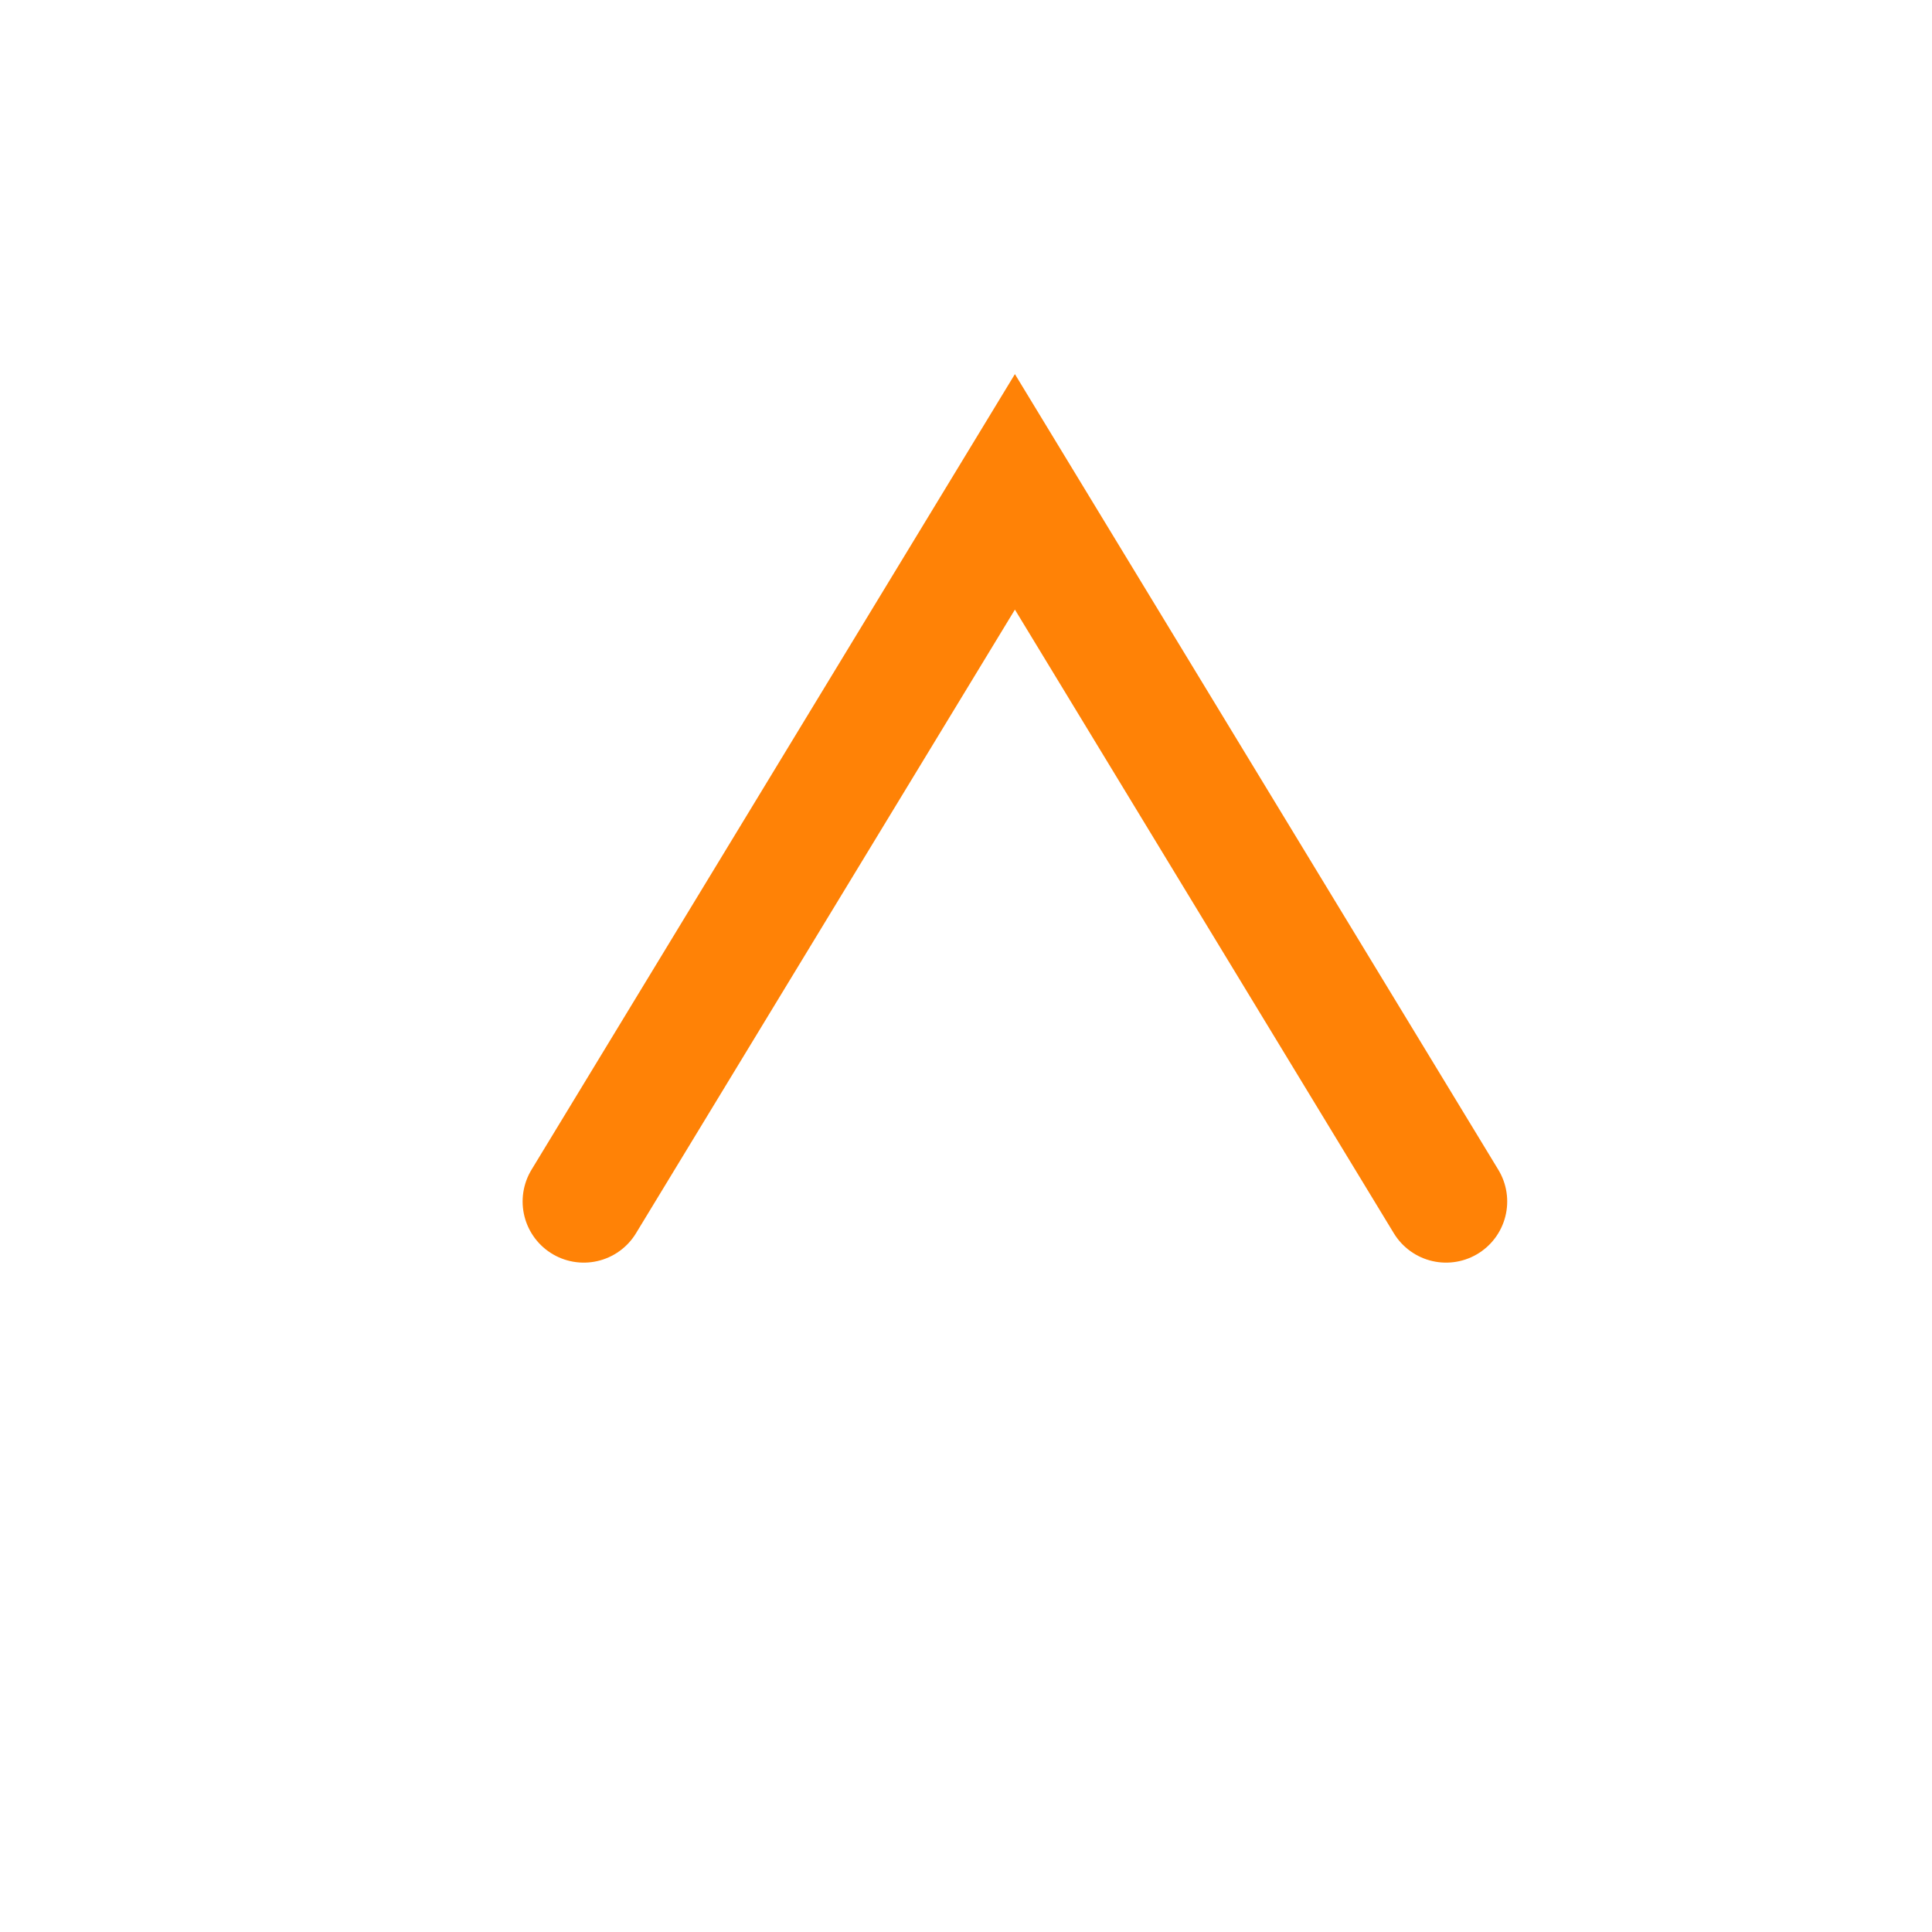 <svg xmlns="http://www.w3.org/2000/svg" xmlns:xlink="http://www.w3.org/1999/xlink" width="79" height="79" viewBox="0 0 79 79">
  <defs>
    <filter id="パス_469" x="0" y="0" width="79" height="79" filterUnits="userSpaceOnUse">
      <feOffset dx="-2" dy="2" input="SourceAlpha"/>
      <feGaussianBlur stdDeviation="1.5" result="blur"/>
      <feFlood flood-opacity="0.502"/>
      <feComposite operator="in" in2="blur"/>
      <feComposite in="SourceGraphic"/>
    </filter>
  </defs>
  <g id="ボタン" transform="translate(6.5 2.5)">
    <g transform="matrix(1, 0, 0, 1, -6.5, -2.5)" filter="url(#パス_469)">
      <path id="パス_469-2" data-name="パス 469" d="M35,0A35,35,0,1,1,0,35,35,35,0,0,1,35,0Z" transform="translate(6.5 2.5)" fill="#fff"/>
    </g>
    <path id="パス_36" data-name="パス 36" d="M1113.844,5204.875l17.63-29.017,17.63,29.017" transform="translate(-1096.474 -5158.246)" fill="none" stroke="#ff8206" stroke-linecap="round" stroke-miterlimit="10" stroke-width="5"/>
  </g>
</svg>
